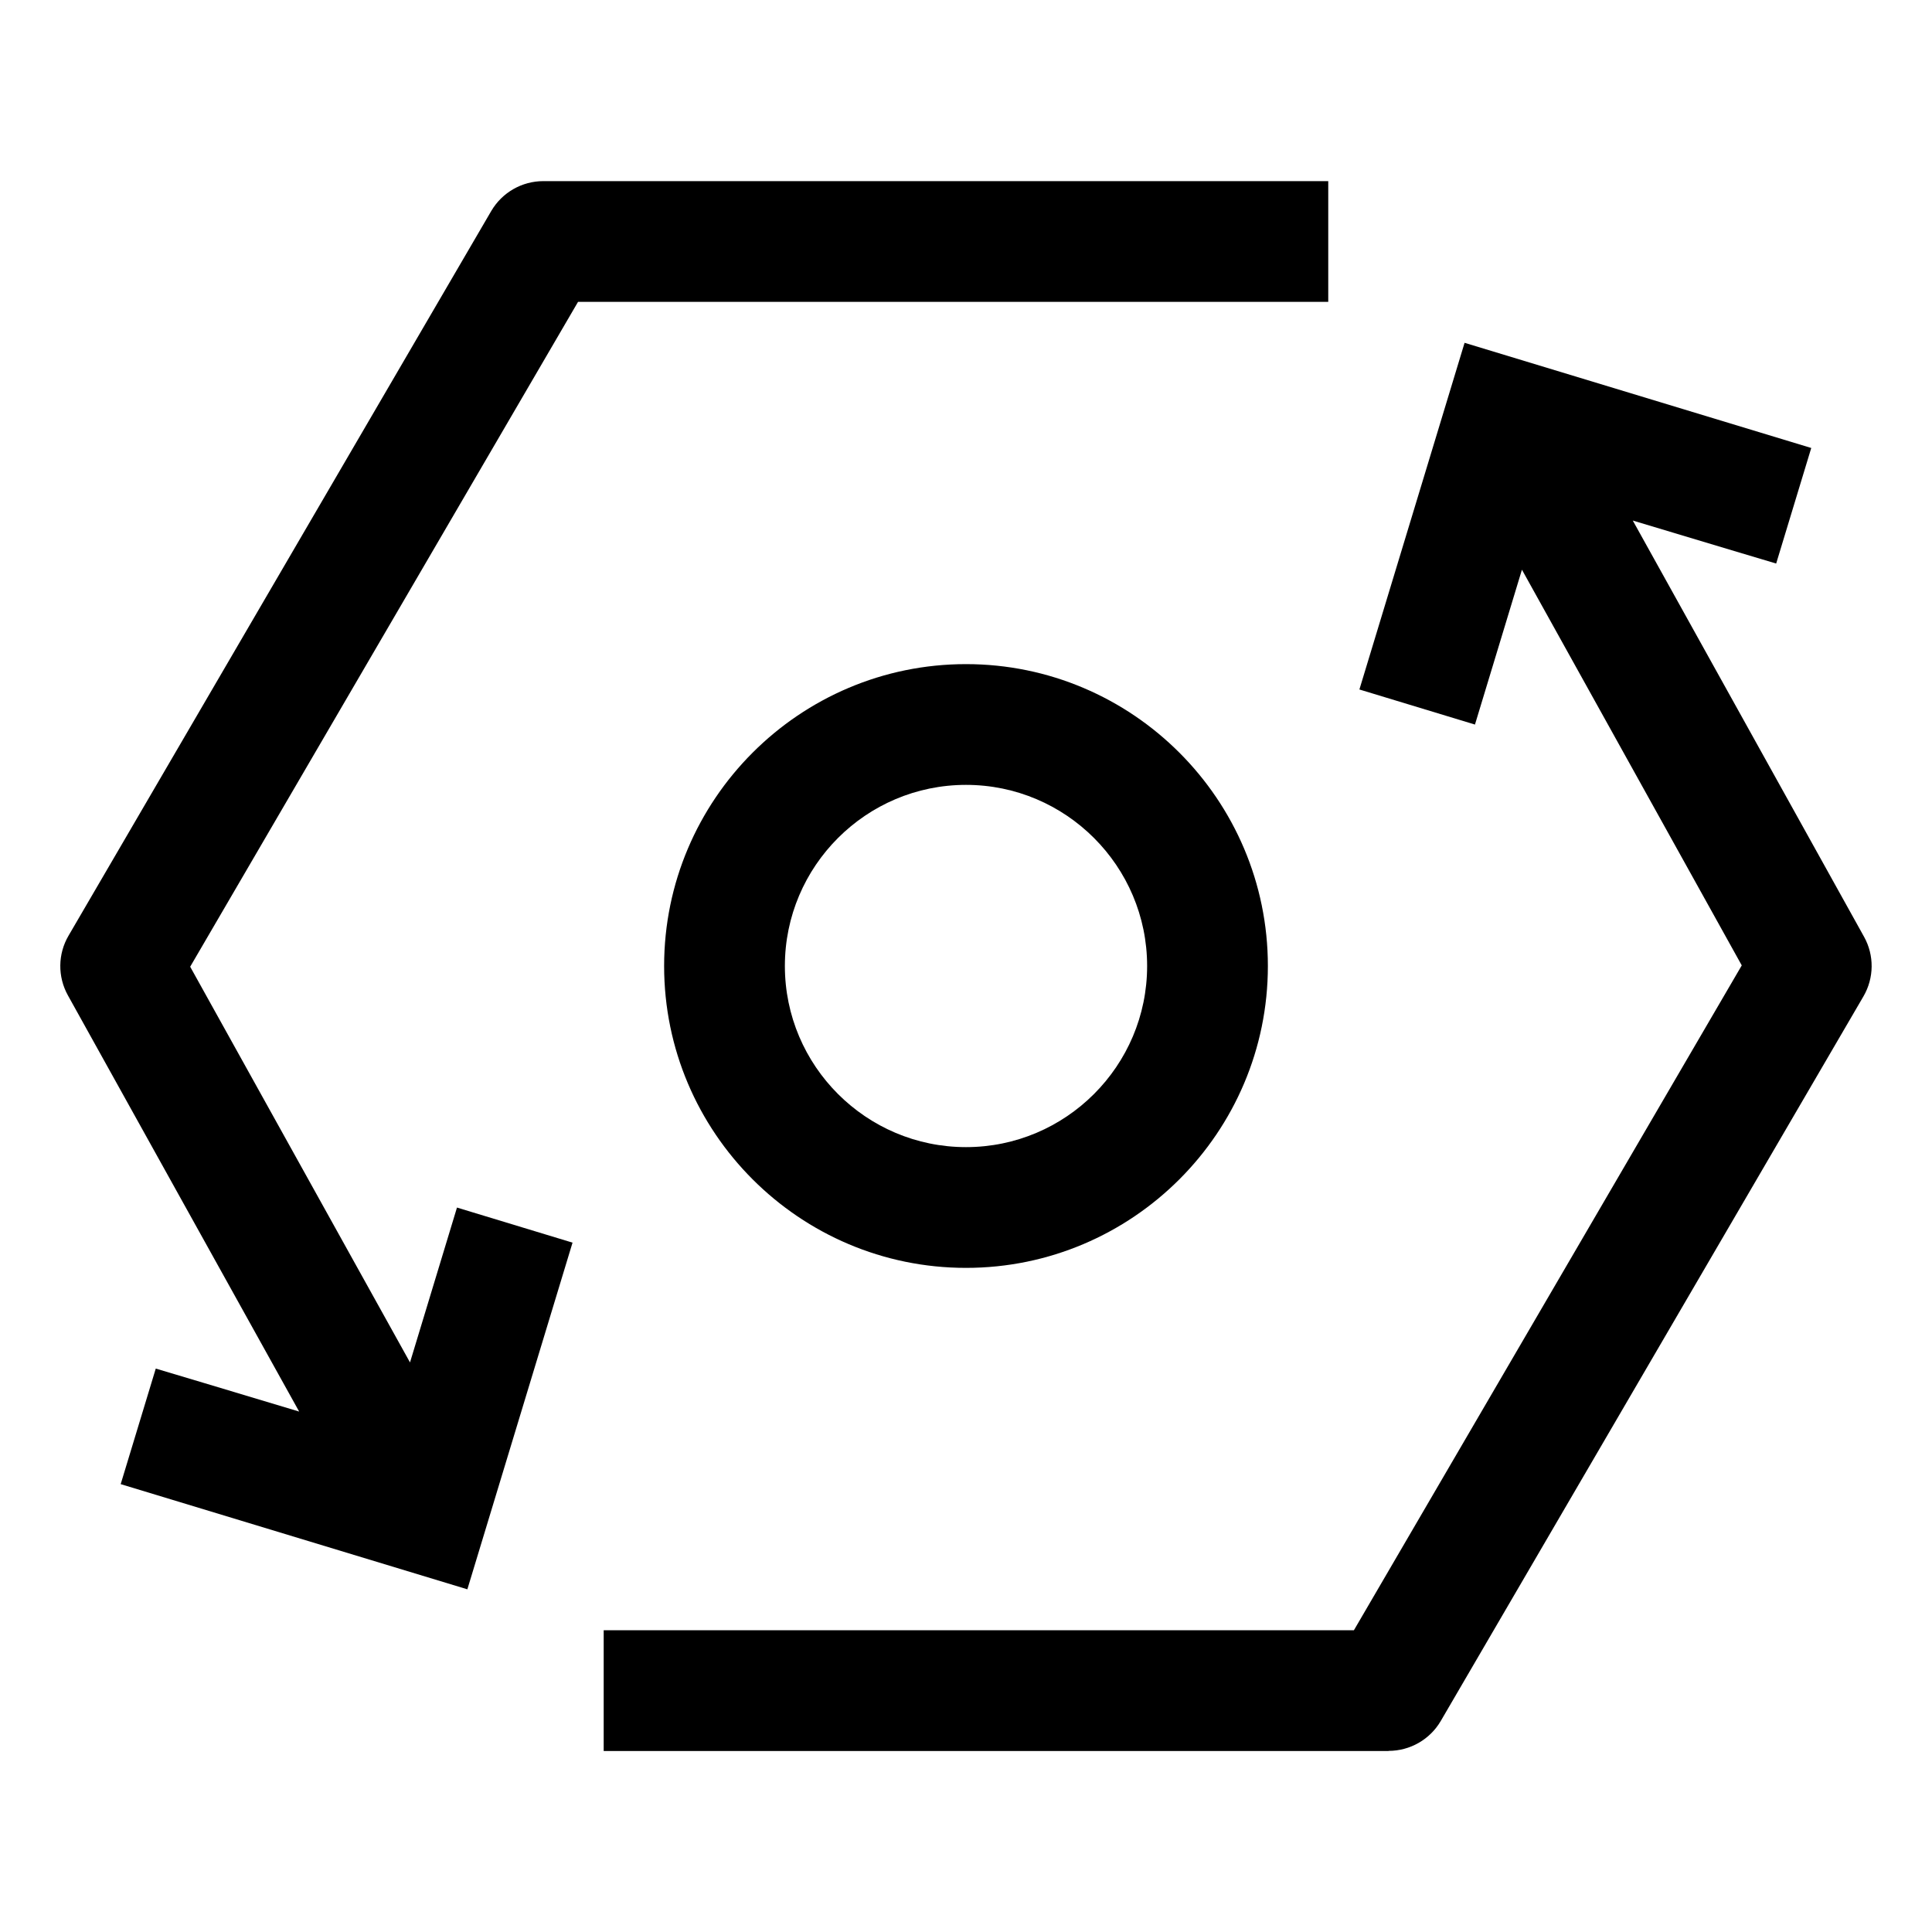 <?xml version="1.0" encoding="UTF-8"?>
<svg id="icon" xmlns="http://www.w3.org/2000/svg" width="32" height="32" viewBox="0 0 32 32">
  <defs>
    <style>
      .cls-1 {
        fill: none;
      }
    </style>
  </defs>
  <path d="M22,3v2h-12.426l-6.424,11.012,3.641,6.554.778-2.565,1.914.581-1.742,5.742-5.742-1.742.581-1.914s1.292.385,2.375.712l-3.83-6.893c-.172-.309-.168-.685.01-.989L8.136,3.496c.18-.308.509-.496.864-.496h13ZM23,29c.355,0,.685-.189.864-.496l7-12c.178-.305.182-.681.01-.989l-3.83-6.893c1.083.327,2.375.712,2.375.712l.581-1.914-5.742-1.742-1.742,5.742,1.914.581.778-2.565,3.641,6.554-6.424,11.012h-12.426v2h13-0ZM21,16c0-2.757-2.243-5-5-5s-5,2.243-5,5,2.243,5,5,5,5-2.243,5-5ZM19,16c0,1.654-1.346,3-3,3s-3-1.346-3-3,1.346-3,3-3,3,1.346,3,3Z"/>
  <rect id="_Transparent_Rectangle_" data-name=" &amp;lt;Transparent Rectangle&amp;gt;" class="cls-1" width="32" height="32"/>
</svg>